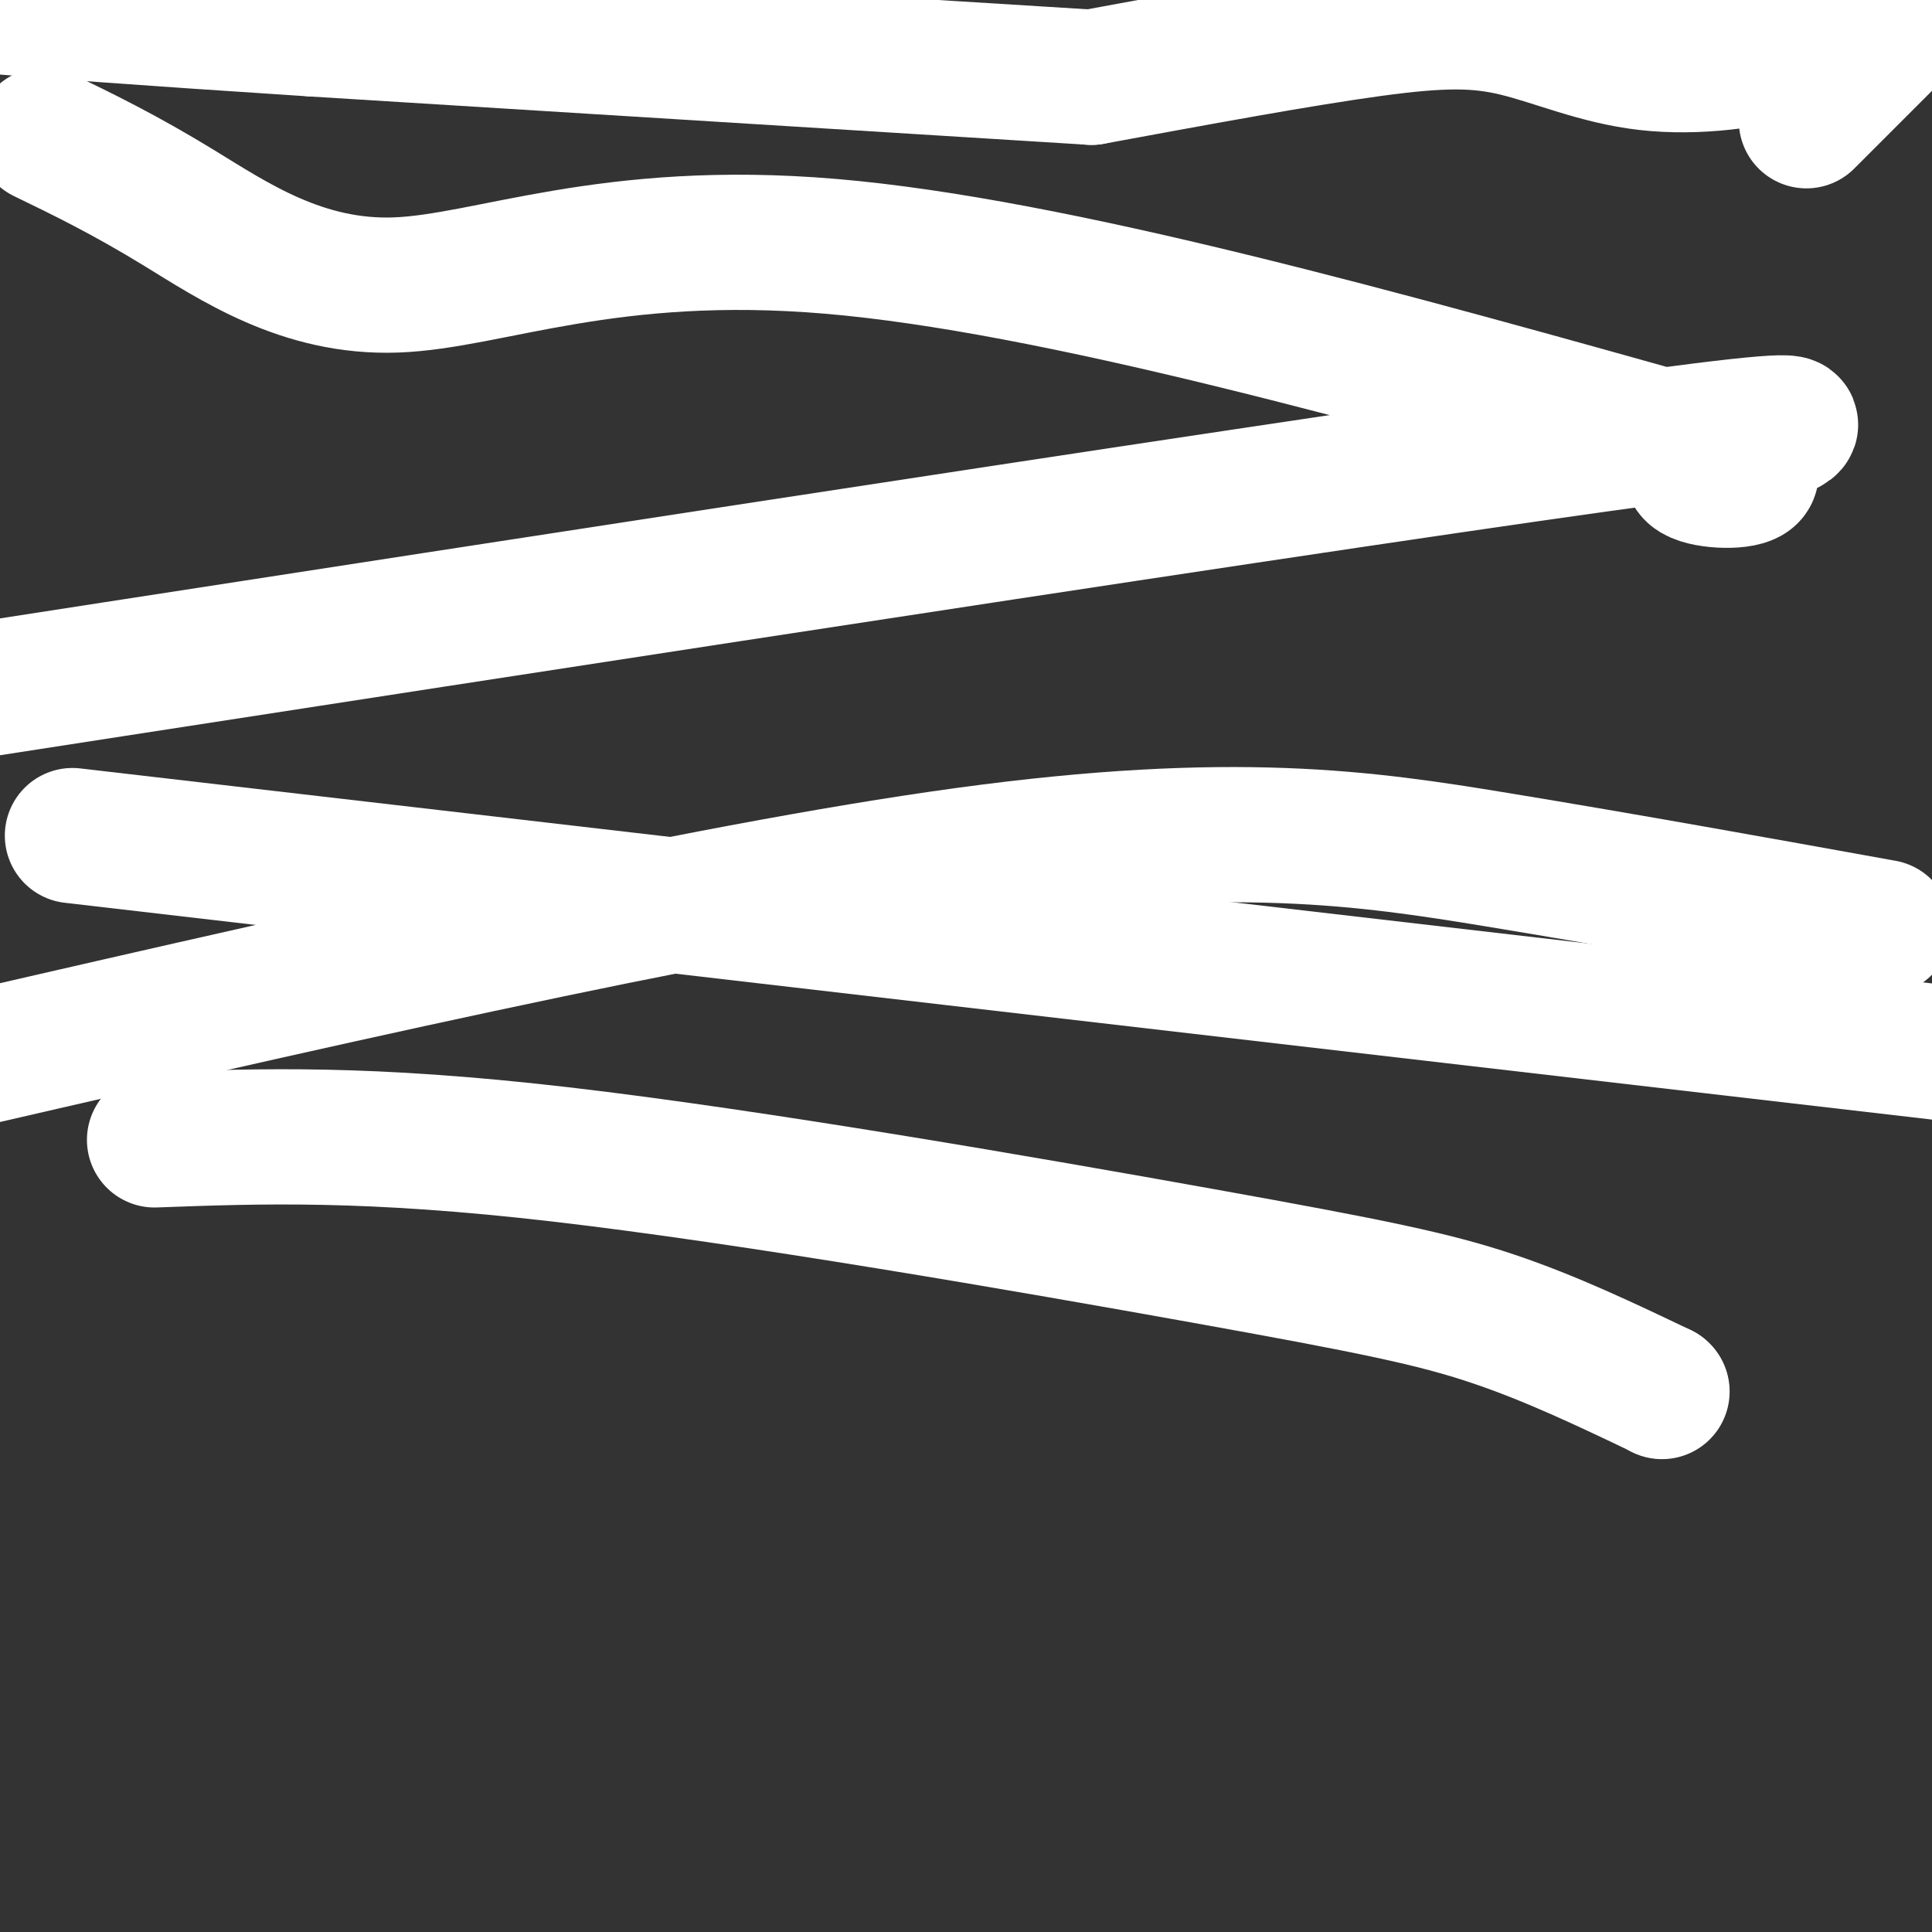 <svg viewBox='0 0 400 400' version='1.1' xmlns='http://www.w3.org/2000/svg' xmlns:xlink='http://www.w3.org/1999/xlink'><rect x="0" y="0" width="400" height="400" fill="#333333" stroke="none"/><g fill='none' stroke='#FFFFFF' stroke-width='28' stroke-linecap='round' stroke-linejoin='round'><path d='M374,25c0.000,0.000 26.000,-26.000 26,-26'/><path d='M388,0c-4.459,3.691 -8.919,7.381 -17,10c-8.081,2.619 -19.785,4.166 -30,3c-10.215,-1.166 -18.943,-5.045 -27,-7c-8.057,-1.955 -15.445,-1.987 -30,0c-14.555,1.987 -36.278,5.994 -58,10'/><path d='M226,16c0.000,0.000 -161.000,-10.000 -161,-10'/><path d='M65,6c-38.500,-2.500 -54.250,-3.750 -70,-5'/><path d='M9,28c8.339,4.042 16.679,8.083 28,15c11.321,6.917 25.625,16.708 45,16c19.375,-0.708 43.821,-11.917 90,-8c46.179,3.917 114.089,22.958 182,42'/><path d='M354,93c23.369,8.226 -9.208,7.792 -3,3c6.208,-4.792 51.202,-13.940 -20,-4c-71.202,9.940 -258.601,38.970 -446,68'/><path d='M15,173c0.000,0.000 422.000,49.000 422,49'/><path d='M390,192c-26.489,-4.778 -52.978,-9.556 -80,-14c-27.022,-4.444 -54.578,-8.556 -110,-1c-55.422,7.556 -138.711,26.778 -222,46'/><path d='M32,236c22.036,-0.810 44.071,-1.619 84,3c39.929,4.619 97.750,14.667 133,21c35.250,6.333 47.929,8.952 60,13c12.071,4.048 23.536,9.524 35,15'/><path d='M344,288c0.000,0.000 0.100,0.100 0.1,0.1'/></g>
</svg>
